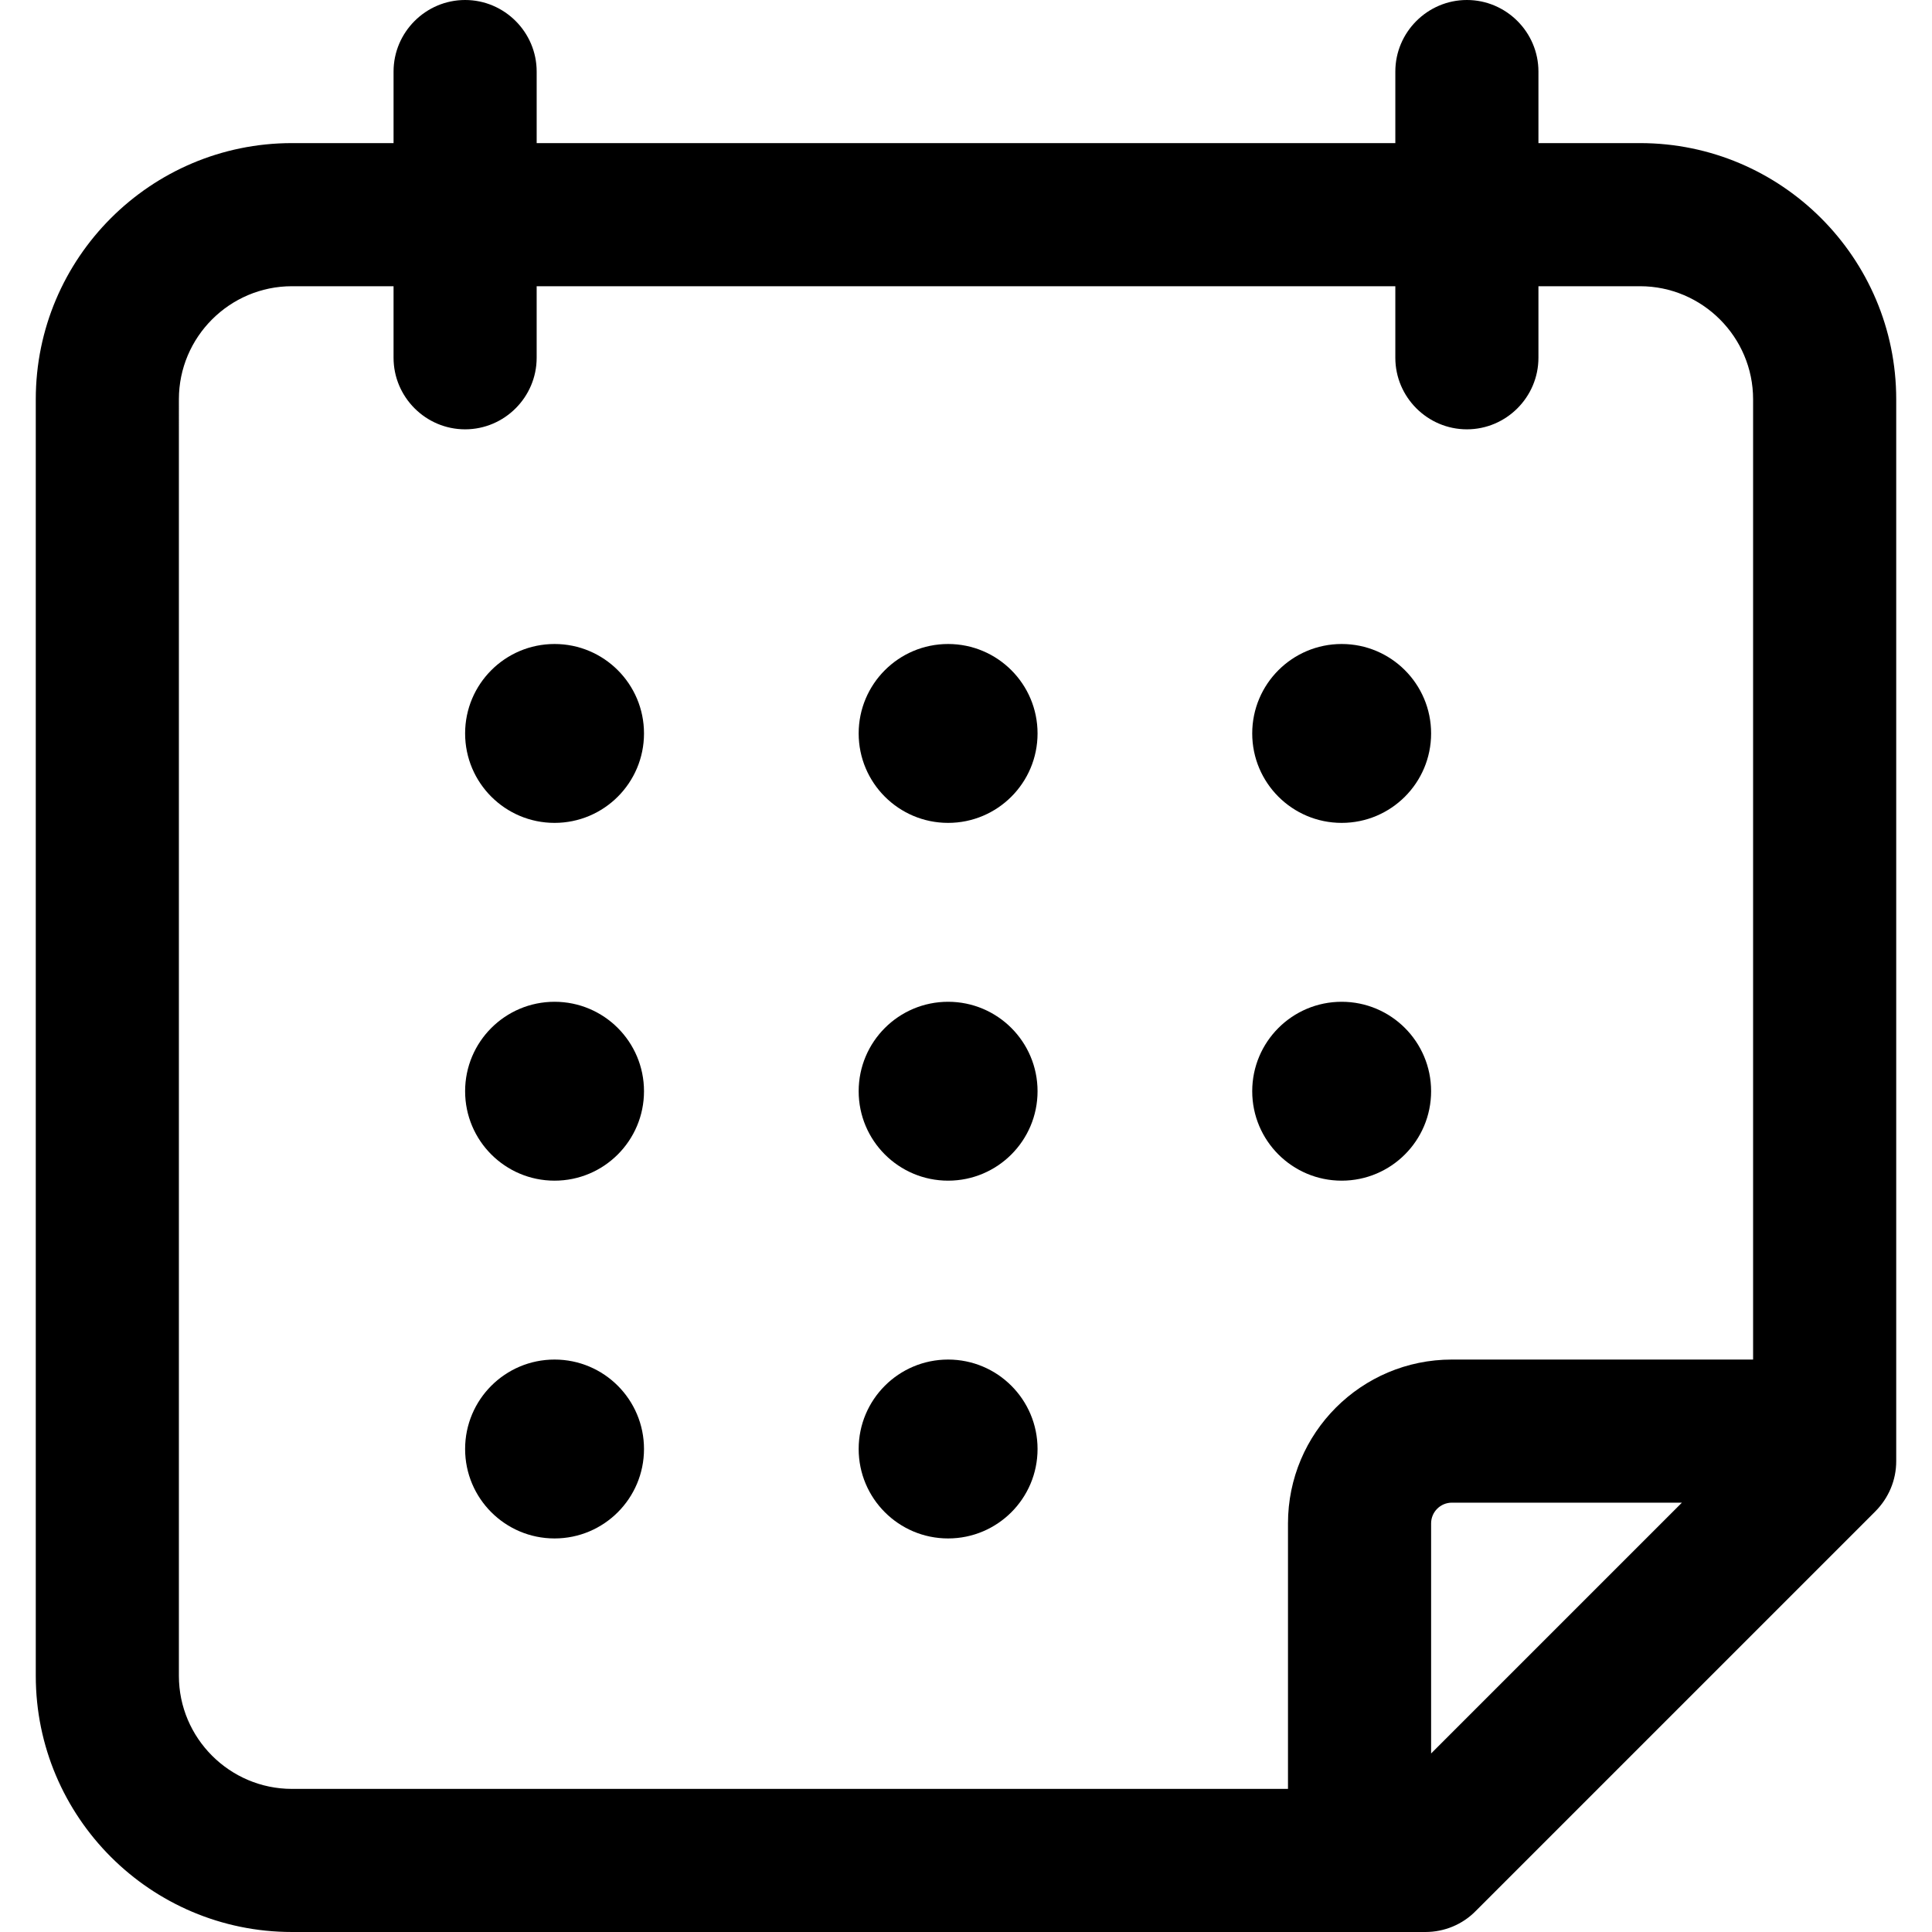 <svg xmlns="http://www.w3.org/2000/svg" id="Capa_1" height="512" viewBox="0 0 323.358 323.358" width="512"><g><g><path d="m48.863 323.358h189.703c3.174 0 6.228-1.258 8.443-3.533l66.827-66.827c2.275-2.275 3.533-5.27 3.533-8.443v-177.728c0-23.653-19.222-42.875-42.875-42.875h-17.006v-11.976c.001-6.587-5.389-11.976-11.976-11.976s-11.976 5.389-11.976 11.976v11.976h-143.714v-11.976c0-6.587-5.39-11.976-11.977-11.976s-11.976 5.389-11.976 11.976v11.976h-17.006c-23.653 0-42.875 19.222-42.875 42.875v213.656c0 23.653 19.222 42.875 42.875 42.875zm190.661-29.881v-38.504c0-1.916 1.557-3.473 3.473-3.473h38.504zm-209.583-226.65c0-10.419 8.503-18.922 18.922-18.922h17.006v11.976c0 6.587 5.389 11.976 11.976 11.976s11.976-5.389 11.976-11.976v-11.976h143.715v11.976c0 6.587 5.389 11.976 11.976 11.976s11.976-5.389 11.976-11.976v-11.976h17.006c10.419 0 18.922 8.503 18.922 18.922v160.721h-50.42c-15.15 0-27.426 12.276-27.426 27.426v44.432h-166.707c-10.419 0-18.922-8.503-18.922-18.922z"></path><circle cx="92.816" cy="122.756" r="14.97"></circle><circle cx="158.685" cy="122.756" r="14.97"></circle><circle cx="224.554" cy="122.756" r="14.97"></circle><circle cx="92.816" cy="182.637" r="14.97"></circle><circle cx="158.685" cy="182.637" r="14.97"></circle><circle cx="224.554" cy="182.637" r="14.97"></circle><circle cx="92.816" cy="242.518" r="14.97"></circle><circle cx="158.685" cy="242.518" r="14.97"></circle></g></g></svg>